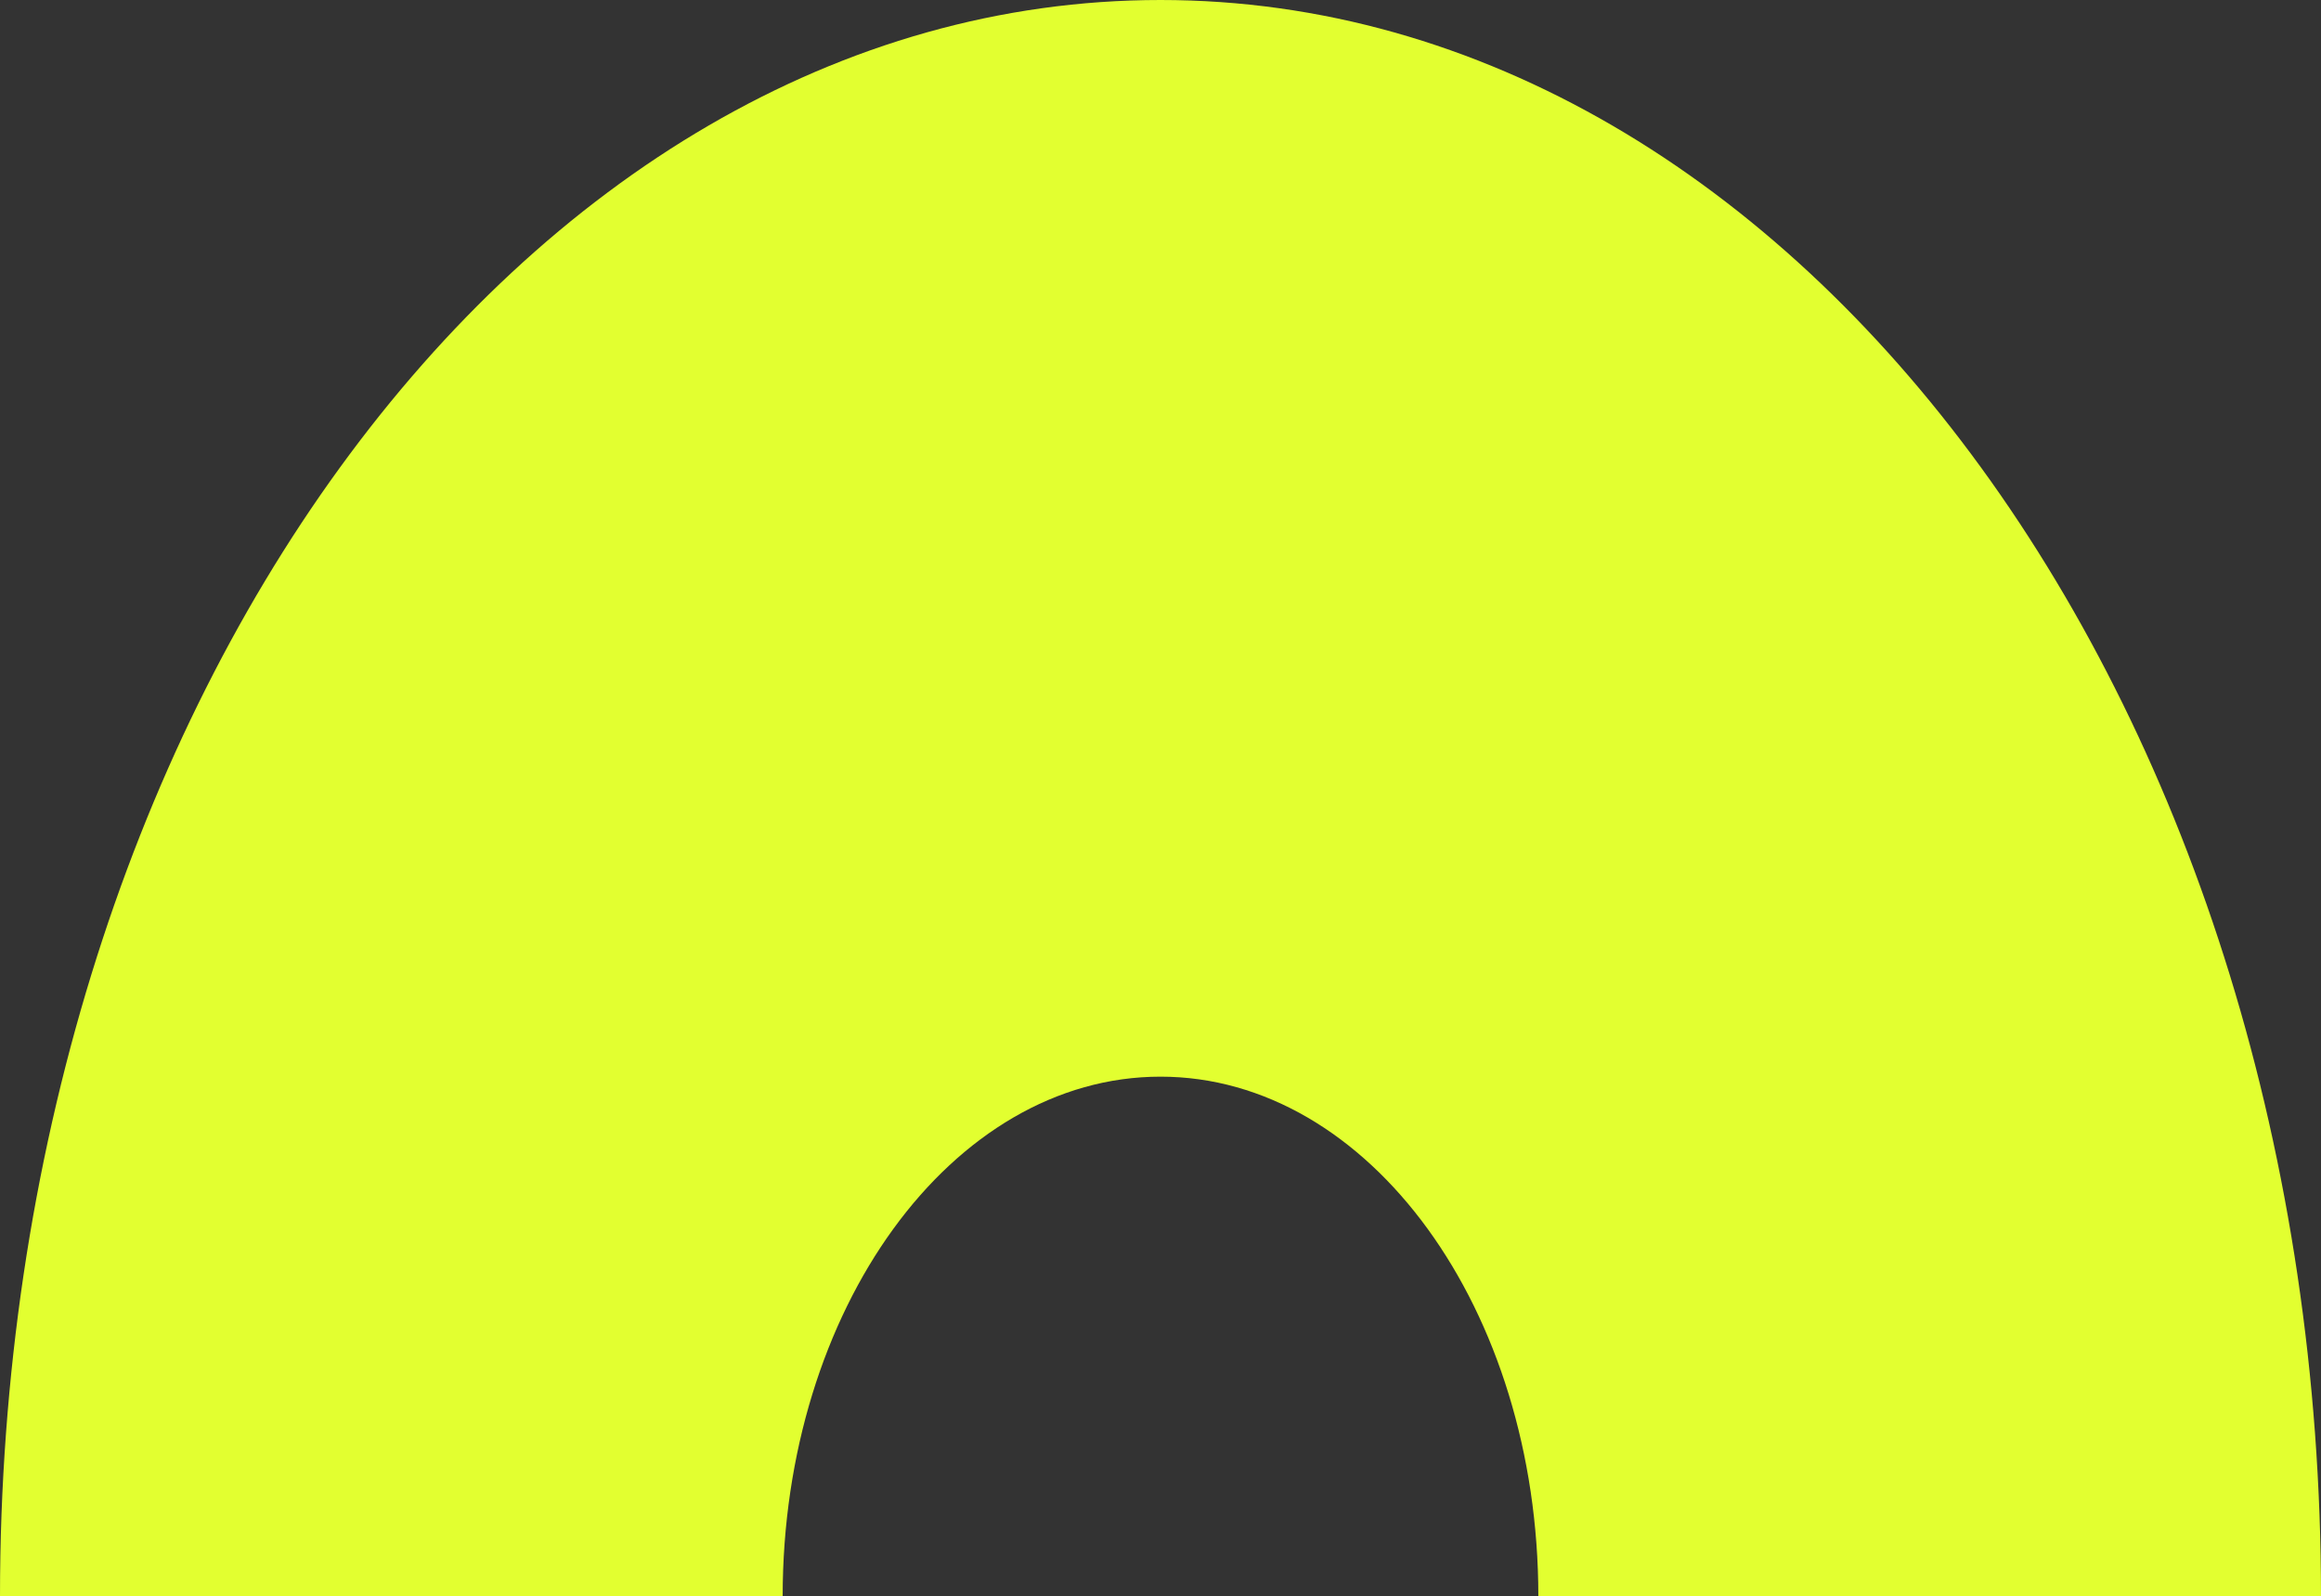 <?xml version="1.0" encoding="UTF-8"?> <svg xmlns="http://www.w3.org/2000/svg" width="221" height="152" viewBox="0 0 221 152" fill="none"><rect x="0" y="0" width="221" height="152" fill="#333333" stroke="none"/> <path fill-rule="evenodd" clip-rule="evenodd" d="M146.477 152H221C221 68.053 171.527 0 110.5 0C49.472 0 0 68.053 0 152H74.523C74.523 124.668 90.63 102.512 110.5 102.512C130.37 102.512 146.477 124.668 146.477 152Z" fill="#E2FF30"></path> </svg> 